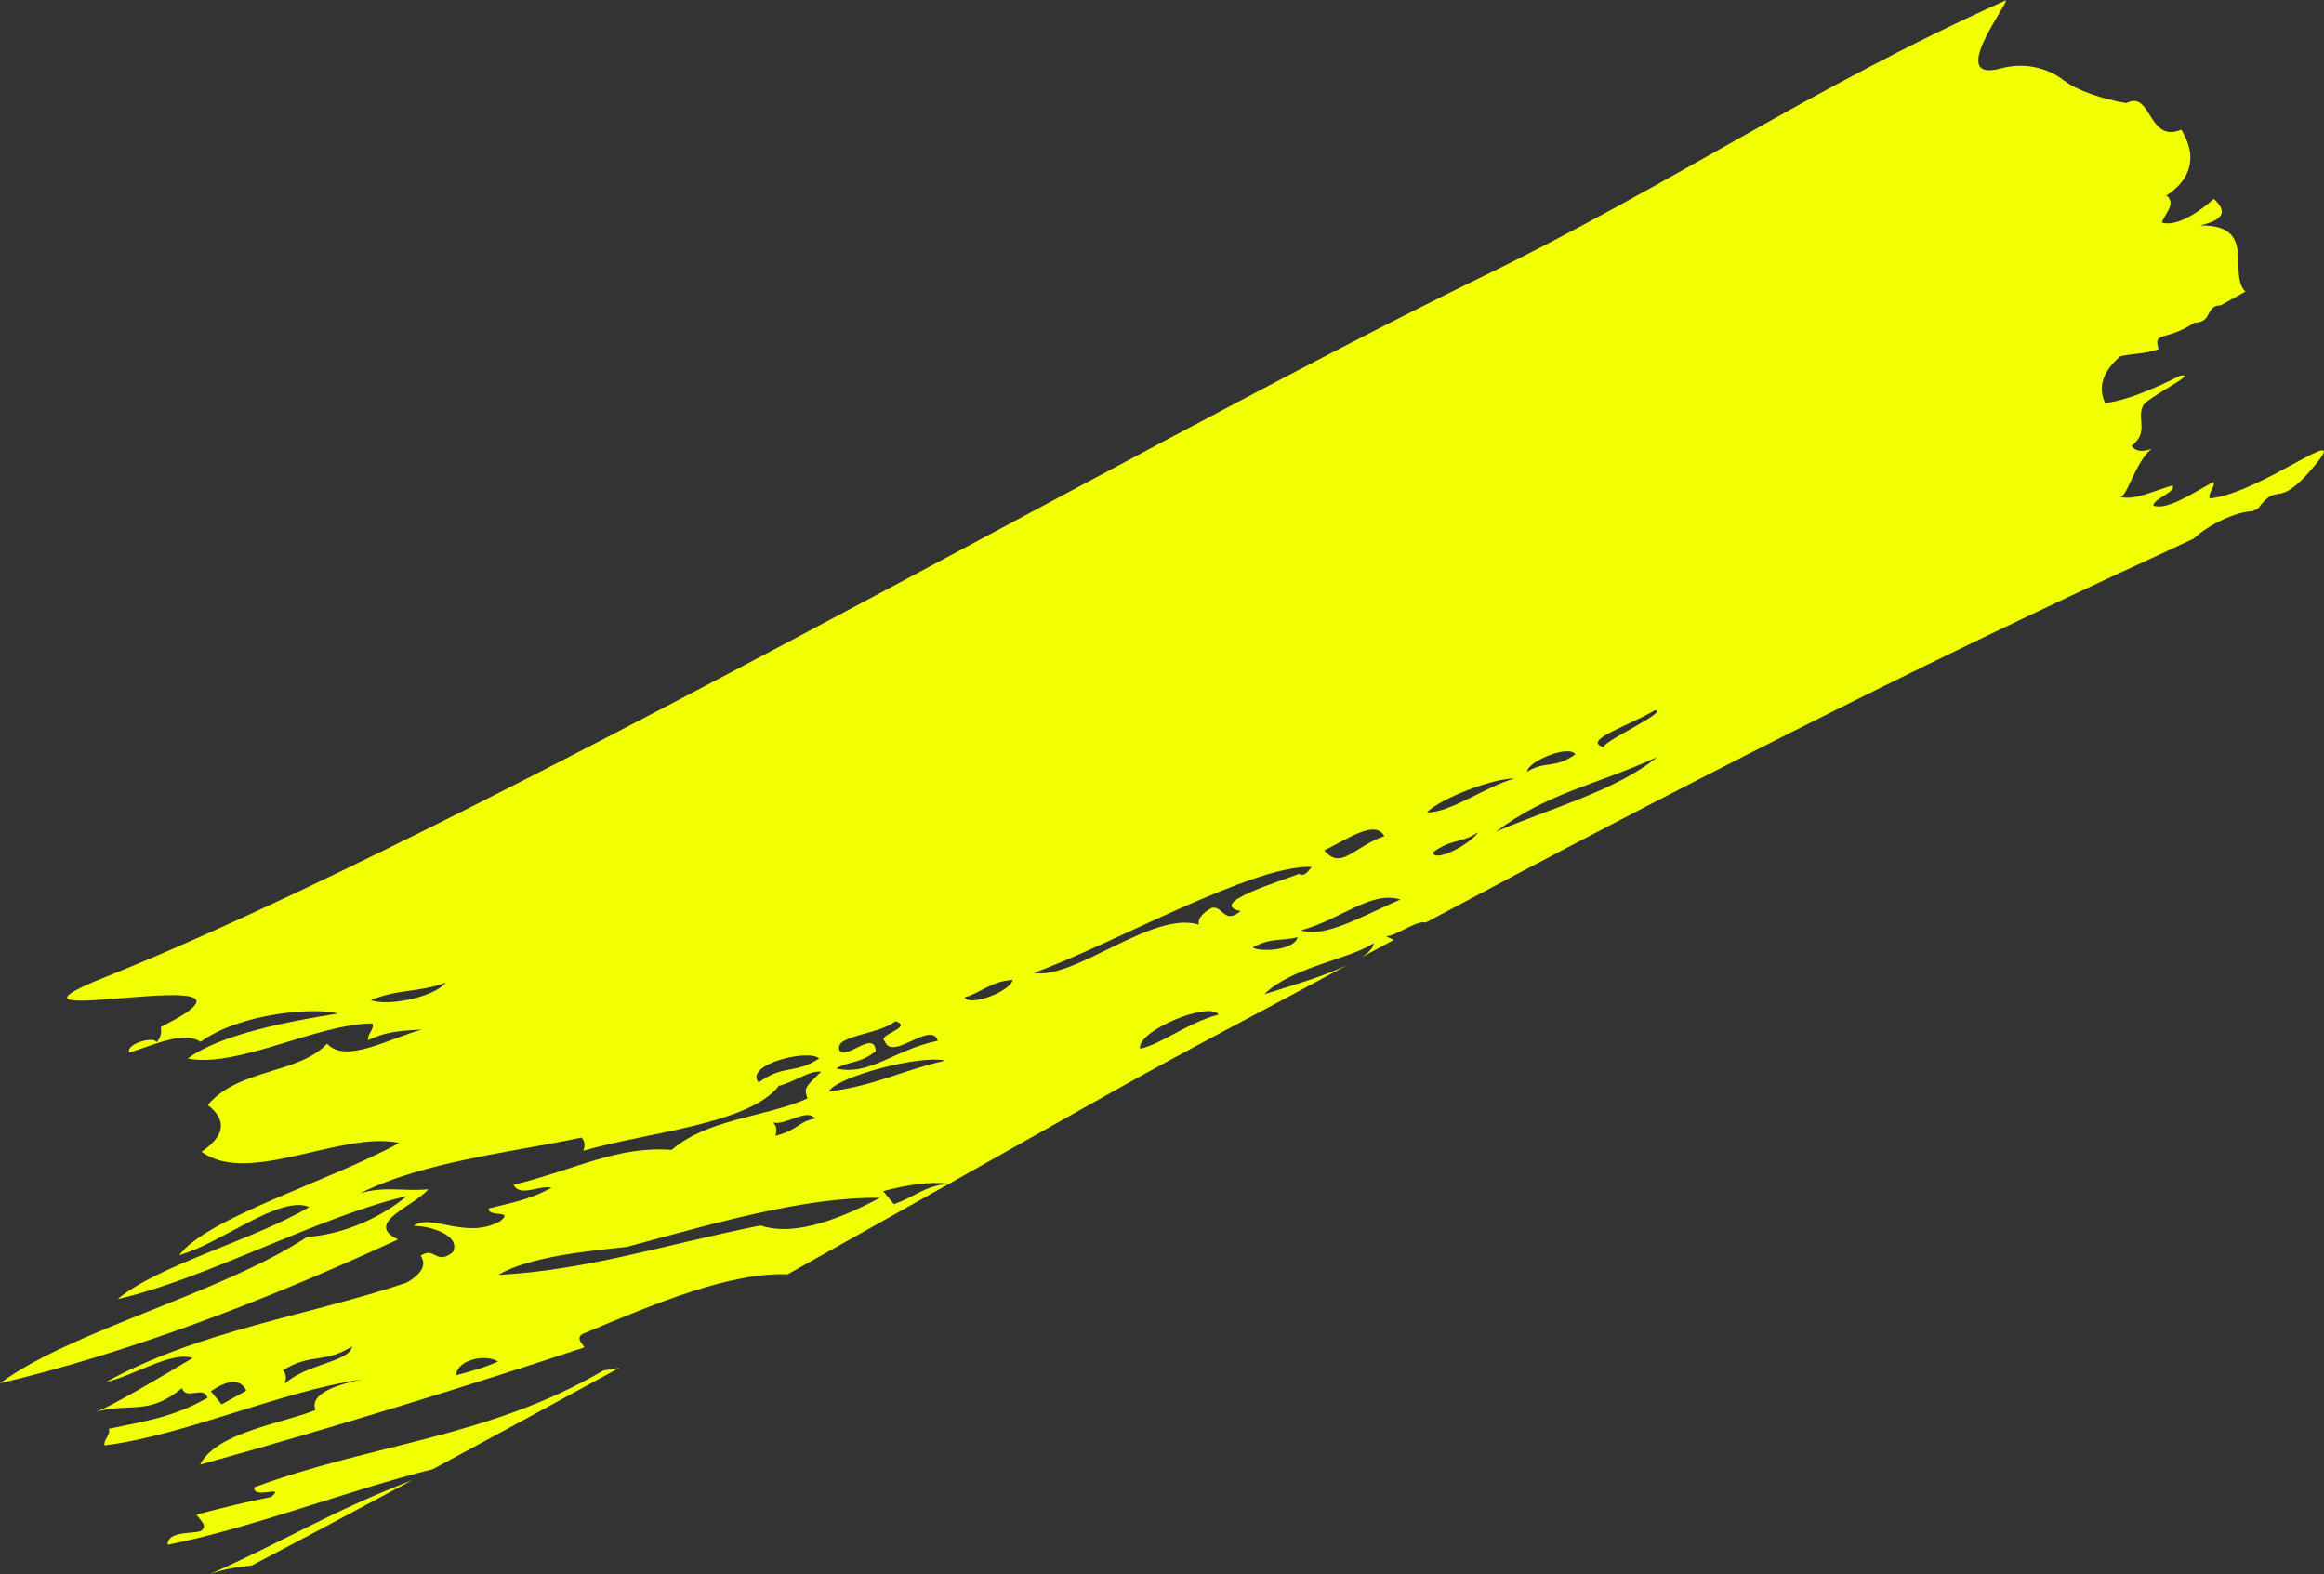 <?xml version="1.0" encoding="UTF-8"?>
<svg id="_レイヤー_2" data-name="レイヤー_2" xmlns="http://www.w3.org/2000/svg" width="465.93" height="315.56" viewBox="0 0 465.93 315.56">
  <rect x="0" y="0" width="465.93" height="315.56" fill="#333333" stroke="none"/>
  <g id="about">
    <path d="M50.47,313.83c10.78-5.65,21.49-11.36,32.18-17.11-15.84,6.05-25.74,12.26-40.57,18.84,2.9-1.06,5.67-1.48,8.39-1.73ZM50.97,298.14c-.31,2.56,6.51-.65,3.37,1.96-4.84.92-9.91,2.22-14.95,3.51.6,1.07,2.43,2.21.88,3.3-1.51.6-6.74-.08-6.64,2.76,16.89-3.36,35.83-10.82,53.18-15.17,12.46-6.74,24.91-13.48,37.34-20.29l-3.17.52c-22.91,13.45-46.81,14.77-70,23.42ZM61.6,247.93c-17.28,11.39-47.38,18.8-61.6,29.37,24.69-5.86,51.49-15.76,79.8-28.84-7.03-3.3,3.37-6.7,6.06-10.06-4.75.51-8.53-.71-13.64.8,12.83-6.4,30.43-8.21,44.38-11.16.82.85.62,1.8.37,2.65,12.18-3.63,33.18-5.25,39.19-13.02,2.71-.59,6.33-3.22,8.46-2.82-3.33,3.21-3.41,3.25-2.74,5.37-8.76,3.79-20.04,4.08-27.22,10.29-10.79-.84-19,3.84-31.7,7,1.31,2.58,5.33-.05,7.61.59-4.88,2.63-8.62,3.1-12.6,4.17-.18,1.86,5.45.17,2.16,2.63-6.92,3.64-13.76-1.8-17.2.85,3.05-.06,9.57,1.81,7.87,5.25-3.45,2.77-3.52-1.24-6.47.73,1.25,1.81.25,3.58-2.75,5.37-19.46,6.58-41.83,9.67-60.36,19.97,5.71-1.33,13.26-6.29,17.39-4.84-5.57,3.36-17.4,10.34-19.54,10.84,7.07-2.01,10.6.83,17.41-4.8.81,2.51,4.38-.6,5.13,1.93-6.8,3.87-12.22,4.63-19.81,6.22.48,1.14-1.12,2.22-.85,3.33,16.05-1.99,35.39-10.87,51.58-13.22-4.36.93-10.66,2.68-9.27,6.13-6.91,2.75-19.91,4.51-23.14,10.94,25.9-7.16,56.32-16.59,77.05-23.51-.49-.86-1.74-1.79-.38-2.68,14.78-6.22,29.6-12.39,41.12-11.95,20.95-11.74,41.87-23.48,62.77-35.28,16.22-9.17,32.91-17.75,49.35-26.67-4.95,2.33-12.15,4.41-16.55,5.8,5.49-5.46,16.89-6.95,21.95-10.24-.1.95-1.07,1.95-2.55,2.88,2.18-1.19,4.39-2.35,6.58-3.54l-1.58-.7c2.27-.19,6.05-3.25,7.99-2.78,48.26-25.79,97.13-50.85,147.58-73.99,2.15-.99,4.25-1.99,6.38-2.98,2.91-2.81,8.7-5.47,11.77-5.47l1.08-.52c4.34-5.9,3.58.76,11.37-8.62,7.79-9.38-10.76,5.54-21.03,6.57-.4-1.12,1.14-2.28.77-3.35-4.39,2.42-9.31,5.75-12.09,4.79.06-1.39,4.67-2.75,3.87-4.05-3.76,1.06-8.17,3.29-10.8,2.15,1.52,1.16,3.2-6.93,6.63-9.5-1.81.67-3.24.57-4.06-.57,3.59-2.75.99-5.37,2.3-8.04.67-1.61,11.38-6.71,7.48-6.06-5.53,2.77-10.74,4.97-15.07,5.51-1.47-3.18-.52-6.26,3.02-9.38,2.66-.62,4.89-.41,7.7-1.44-1.15-3.71,1.41-1.44,7.15-5.28,3.82-.11,2.09-3.43,5.33-3.51l4.93-2.74c-3.69-3.54,2.61-13.48-9.1-13.24,4.73-1.15,5.57-2.75,2.76-5.35-2.7,2.42-7.33,5.7-10.4,4.76.54-1.81,2.86-3.61,1.04-5.35-2.6.84,8.98-3.3,2.84-13.28-6.71,2.82-5.94-8.01-11-5.32-4.78-.78-9.94-2.54-12.58-4.58-3.5-2.71-8.21-3.58-12.6-2.38-10.68,2.9.92-12.08,1.05-13.67-39.62,17.79-66.97,36.93-105.74,55.78C229.38,88.43,94.17,166.62,21.03,195.9c-29.85,11.95,40.09-4.5,11.23,9.96.1,1,.1,2.03-.89,3.08-.36-1.33-6.34.33-5.43,2.07,5.25-1.68,11.01-4.39,14.26-2.16,8.17-5.9,23.34-6.96,27.51-5.66-9.68,1.51-23.76,4.21-30.07,9.02,10.18,1.87,25.87-6.95,37.01-7.05.51,1.11-1.14,2.23-.83,3.36,4.24-2.03,7.36-1.85,10.76-2.15-6.85,1.94-15.28,6.89-19.01,2.85-5.75,6.12-17.74,4.96-23.91,12.29,3.94,3.09,3.42,6.19-1.26,9.37,9.42,6.94,27.95-4.22,39.64-1.77-13.36,7.41-38.64,15.04-44.09,22.49,8.27-2.28,20.32-12.17,26.05-9.62-11.1,6.56-30.28,11.63-38.42,18.44,17.97-4.12,40.05-16.45,58-20.65-6.38,5.22-14.14,7.84-19.99,8.17ZM44.43,281.52l-2.15-2.62c3.59-2.46,5.96-2.49,7.1-.12l-4.95,2.75ZM57.08,277.39c.26-.87.46-1.79-.34-2.7,5.61-3.53,8.26-1.26,13.85-4.79-.49,3.15-9.03,3.4-13.51,7.49ZM91.43,275.7c.19-3.15,5.97-4.38,8.41-2.76-3.01,1.34-5.73,2.02-8.41,2.76ZM152.48,245.66c-19.66,3.93-34.37,8.9-52.56,9.92,5.96-3.65,18.23-4.83,25.73-5.62,17.63-4.74,35.64-10.04,50.76-9.84-9.69,5.16-18.02,7.58-23.93,5.54ZM155.47,227.68c.22-.9.38-1.82-.46-2.66,2.41.67,6.9-2.98,8.41-.78-3.38.57-3.38,2.31-7.94,3.44ZM179.22,241.4l-2.15-2.62c4.7-1.25,9.16-1.95,13.04-1.51-5.06.61-6.34,2.49-10.89,4.13ZM166.18,218.82c1.35-2.91,18.27-7.43,23.34-6.21-8.52,1.91-14.21,5.07-23.34,6.21ZM228.57,210.21c-.72-3.51,13.94-9.62,15.72-6.81-6.22,1.61-11.71,6.08-15.72,6.81ZM251.15,189.93c3.73-2.07,5.97-1.22,9-2.06-.57,2.62-7.41,3.05-9,2.06ZM260.86,186.5c8.31-2.32,13.96-7.98,19.89-6.18-7.15,3.07-15.17,7.85-19.89,6.18ZM299.91,166.73c10.51-7.92,19.94-9.27,32.32-14.97-8.12,6.76-22.41,10.62-32.32,14.97ZM331.75,142.39c3.32.06-12.1,7.03-10,7.45-5.11-1.28,4.84-4.34,10-7.45ZM315.82,151.23c-4.15,2.95-5.88,1.18-9.68,3.47.28-2.22,8.54-5.48,9.68-3.47ZM303.63,156.08c-5.46,1.41-12.9,6.9-17.56,6.79,2.59-2.78,13.49-6.96,17.56-6.79ZM296.36,166.81c-1.53,2.39-8.69,6.2-9.11,4.09,3.87-2.89,5.53-1.68,9.11-4.09ZM277.54,167.61c-6.28,2.21-8.62,6.91-12.04,2.86,4.82-2.36,10.19-6.22,12.04-2.86ZM262.95,173.79c-.76,1.05-1.56,2.02-2.49,1.38-3.39,1.38-18.75,5.93-11.72,7.47-3.42,2.79-3.48-1.18-5.83-.64-2.05,1.14-2.77,2.29-2.57,3.36-9.23-2.91-24.9,11.13-33.05,9.67,15.7-5.69,44.02-21.76,55.67-21.24ZM203.03,196.44c-.35,2.2-8.54,5.46-9.66,3.48,3.15-.78,5.33-3.25,9.66-3.48ZM168.47,210.84c-1.97-3.3,7.49-3.25,11.05-6.13,3.81,1.25-3.89,2.73-2.11,4.05,1.46,4.07,9.29-4.29,10.61-.12-8.66,1.72-13.64,7.13-20.38,5.54,2.88-1.6,4.55-.86,7.94-3.44-.23-4.22-5.41,1.28-7.11.1ZM164.23,212.18c-4.88,3.23-6.99,1.08-12.13,4.81-3-3.58,9.99-6.8,12.13-4.81ZM74.35,200.48c5.63-2.3,9.6-1.47,15.02-3.5-2.45,3.02-11.83,4.8-15.02,3.5Z" fill="#f0ff02"/>
  </g>
</svg>